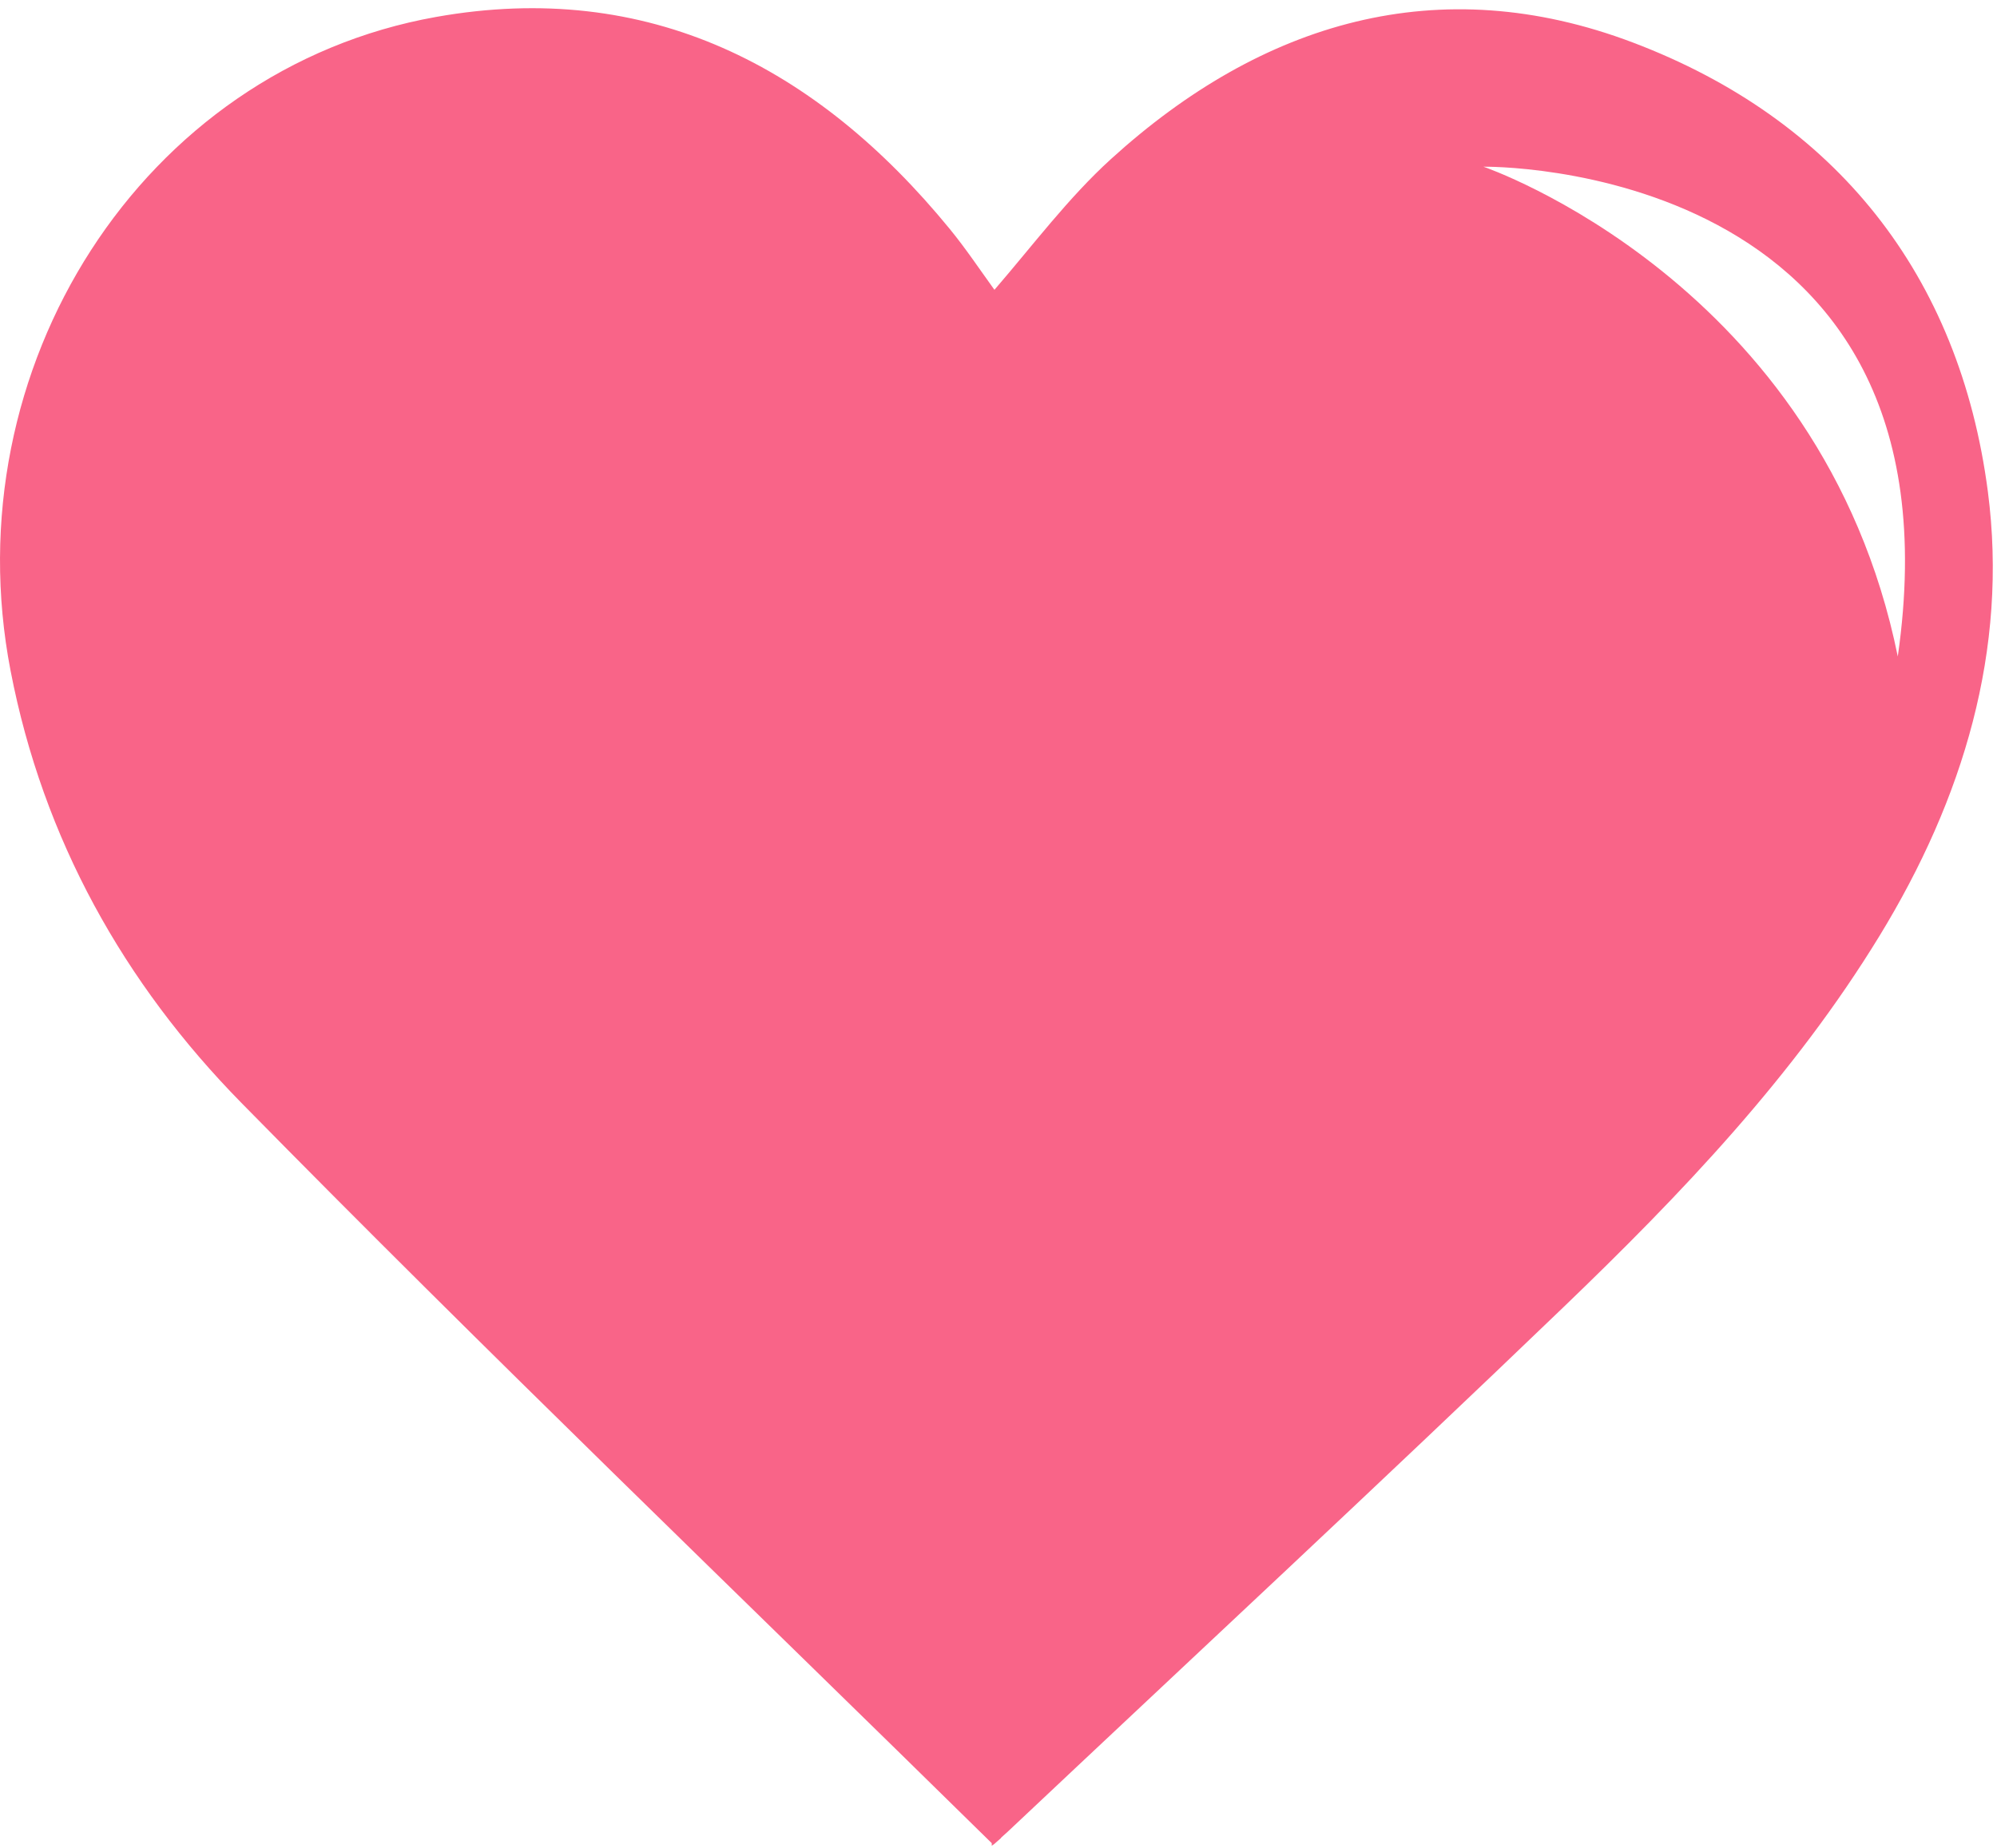 <svg width="215" height="199" viewBox="0 0 215 199" xmlns="http://www.w3.org/2000/svg"><title>heart</title><g id="Designs" fill="none" fill-rule="evenodd"><g id="About-Us" transform="translate(-165 -2590)" fill="#F96488"><g id="container" transform="translate(30 200)"><g id="principles-2" transform="translate(2 2177)"><g id="heart" transform="translate(133 213)"><path d="M107.063 31.21c4.189-4.856 7.965-9.918 12.546-14.083 16.272-14.793 35.29-20.464 56.185-12.55 21.86 8.281 35.183 25.043 38.223 48.36 2.219 17.032-2.671 33.114-11.65 47.818-9.249 15.145-21.39 27.847-34.051 40.018-19.764 18.999-39.85 37.656-59.802 56.457-.216.203-.442.406-.74.668v.033c-.244.212-.505.44-.827.724l-.019-.018-.154.135v-.286c-27.144-26.69-54.363-52.82-80.79-79.727C13.363 105.907 4.642 90.382 1.137 72.225-5.146 39.687 15.248 7.463 46.96 1.822c22.816-4.057 40.947 5.307 55.292 22.833 1.715 2.095 3.225 4.358 4.811 6.554zm97.255 39.481c7.713-53.578-44.602-52.738-44.602-52.738s36.4 12.406 44.602 52.738z" id="Fill-2"/></g></g></g></g></g></svg>